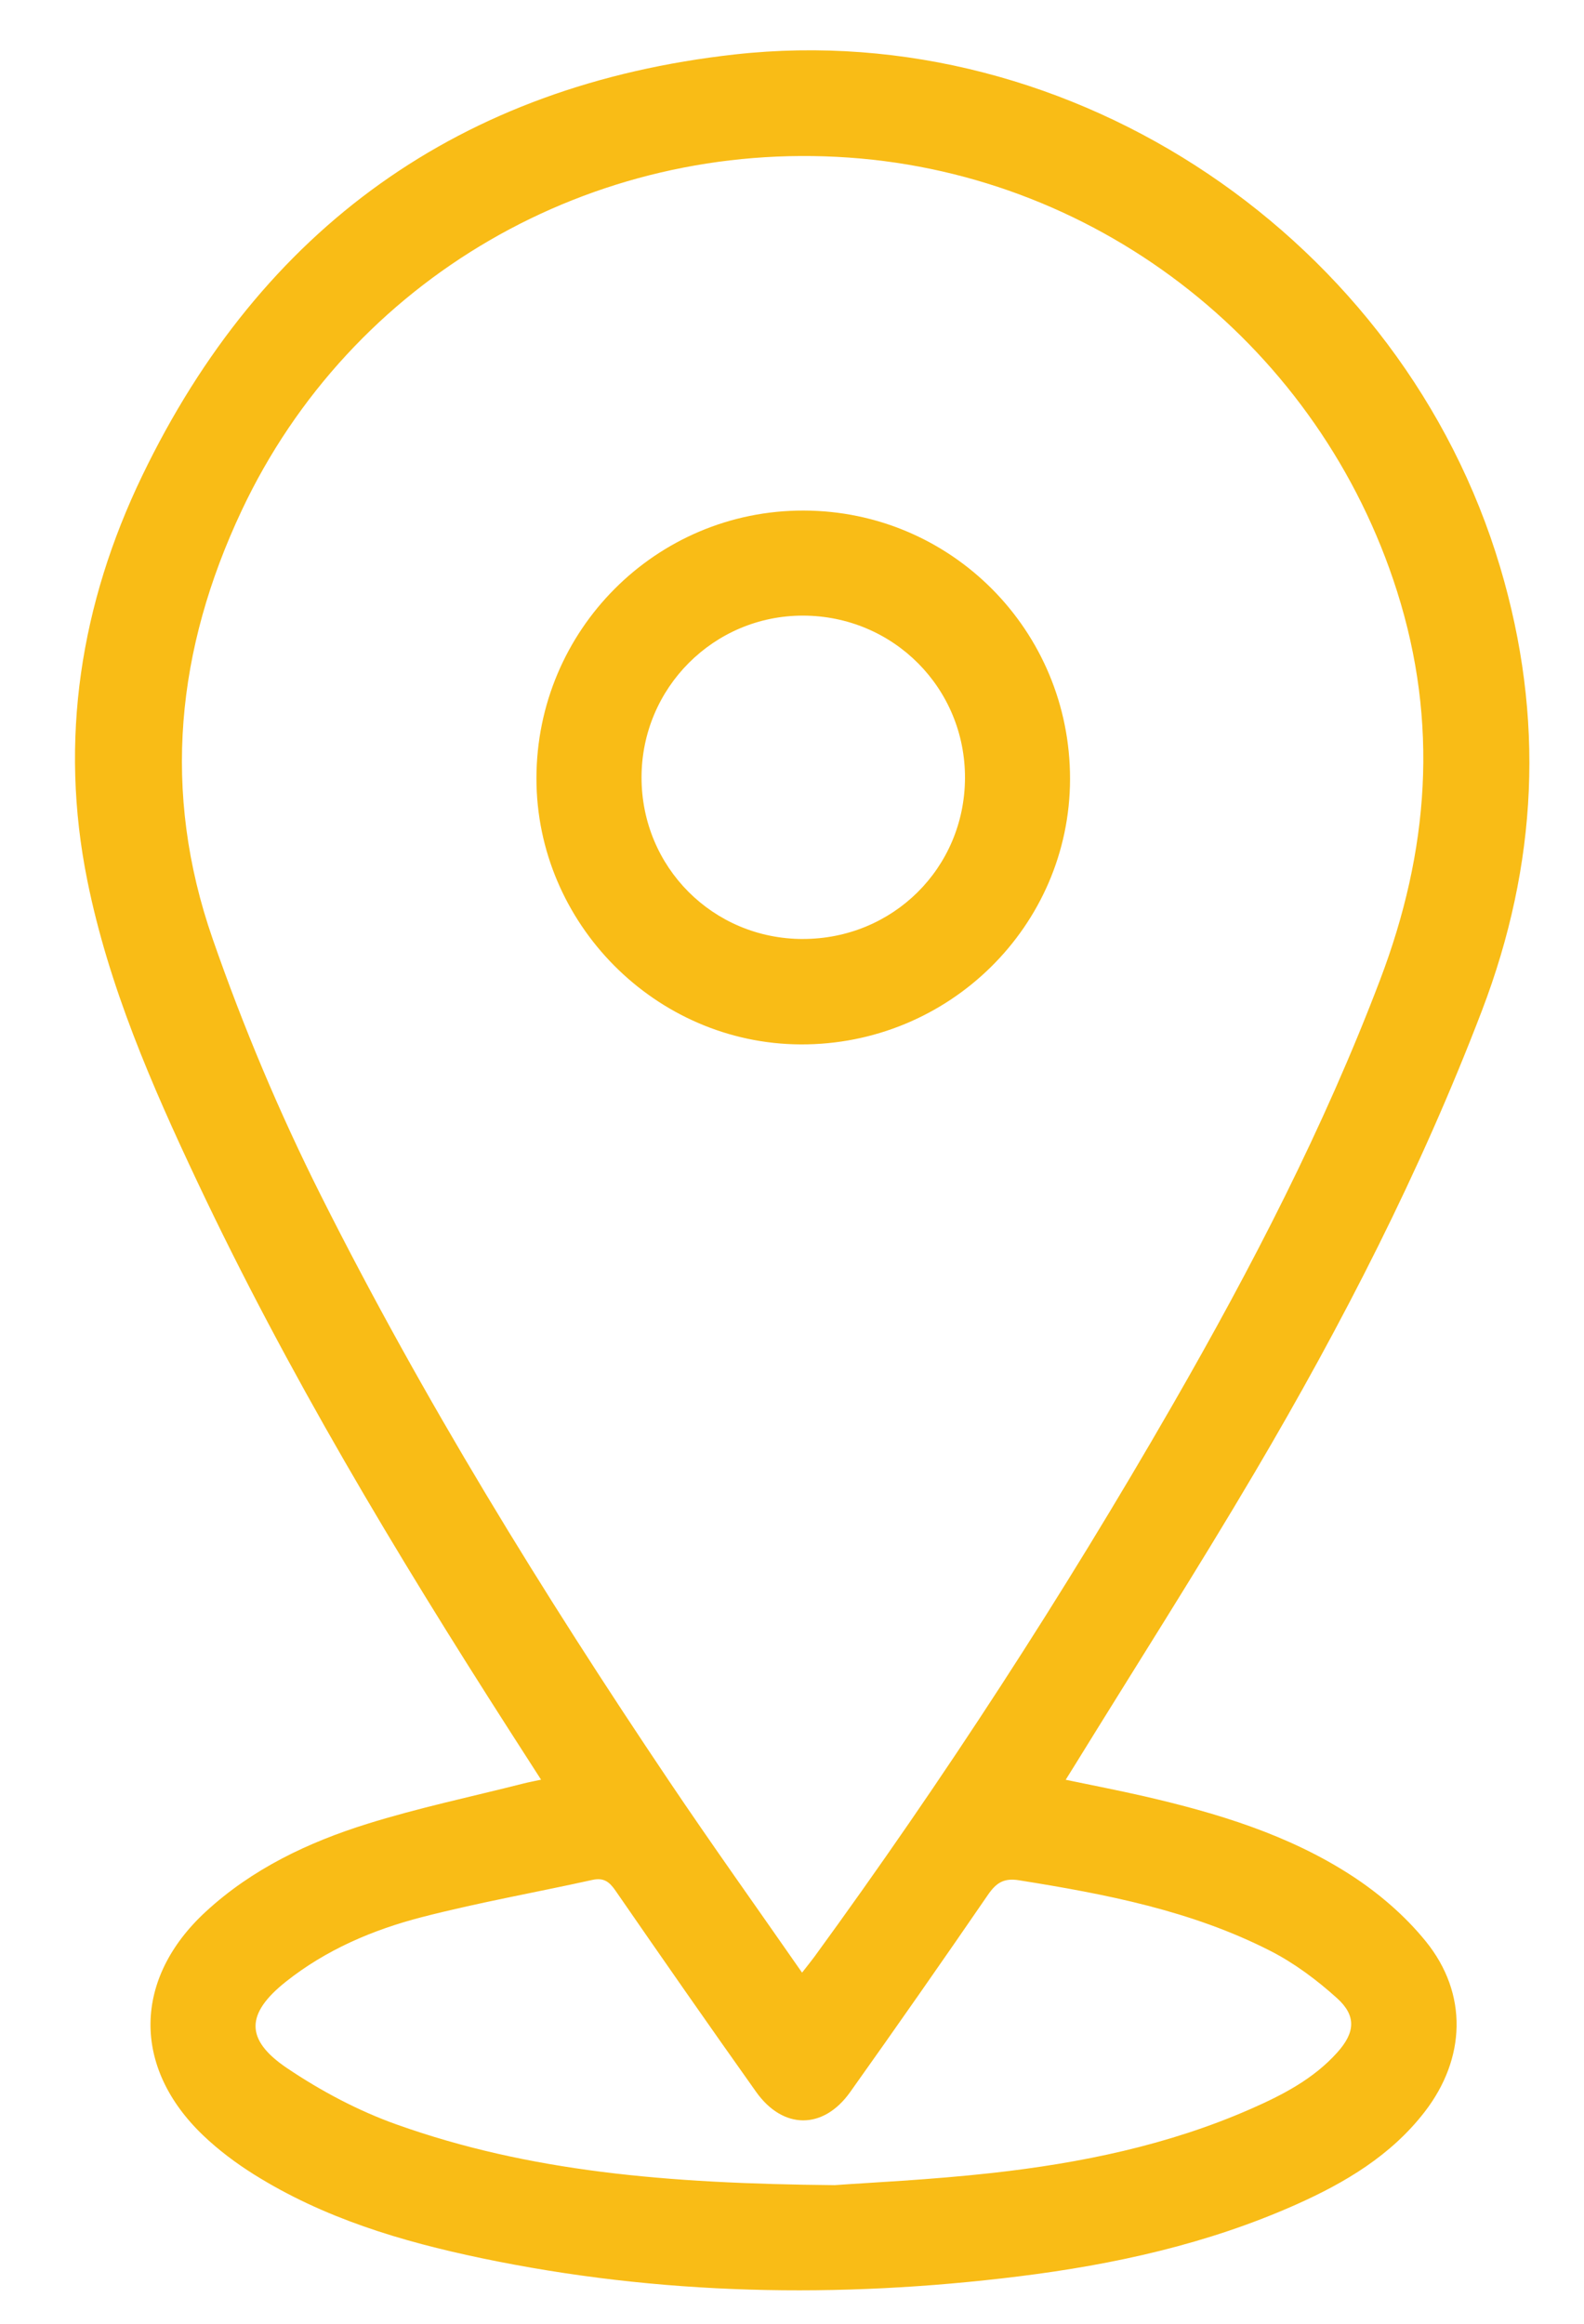 <?xml version="1.0" encoding="UTF-8"?>
<svg id="Capa_1" xmlns="http://www.w3.org/2000/svg" viewBox="0 0 736.22 1080">
  <defs>
    <style>
      .cls-1 {
        fill: #f9bc16;
      }
    </style>
  </defs>
  <g id="WhJvHB">
    <g>
      <path class="cls-1" d="M495.33,827c12.77,2.67,24.74,4.97,36.61,7.7,33.67,7.76,66.72,17.73,95.93,36.61,12.91,8.34,25.18,18.88,34.83,30.79,19.72,24.33,18.63,54.48-.61,79.31-15.63,20.18-36.85,32.79-59.65,42.96-41.1,18.33-84.59,27.89-128.97,33.39-83.65,10.36-167.02,8.83-249.74-8.47-37.13-7.76-73.32-18.58-105.8-38.97-8.34-5.23-16.38-11.27-23.49-18.06-33.18-31.69-32.54-72.93,1.25-104.02,21.57-19.85,47.5-32.16,74.99-40.75,23.82-7.44,48.35-12.6,72.57-18.74,2.44-.62,4.91-1.07,8.23-1.79-5.32-8.29-10.09-15.71-14.85-23.12-52.79-82.33-103.07-166.1-144.89-254.66-21.28-45.07-41.19-90.78-51.13-139.92-13.25-65.49-3.14-128.78,25.46-188.14C121.63,105.79,214.09,39.47,341.51,25.3c157.69-17.53,310.51,86.16,355.76,238.3,20.8,69.92,17.46,138.11-8.52,206.08-28.58,74.77-64.95,145.63-105.5,214.39-27,45.78-55.62,90.61-83.52,135.86-1.32,2.14-2.66,4.26-4.41,7.07ZM372.8,916.6c2.65-3.4,4.27-5.37,5.77-7.42,60.07-82.41,115.5-167.85,166.35-256.23,36.67-63.73,70.4-128.86,96.59-197.83,22.64-59.63,27.26-119.18,7.78-180.48-35.82-112.76-136.97-193.1-254.66-201.41-119.69-8.45-231.57,56.19-282.33,164.05-30.28,64.34-37.29,130.46-13.48,198.93,14.24,40.95,30.96,80.74,50.39,119.42,47.46,94.46,102.78,184.27,161.72,271.9,19.91,29.59,40.66,58.61,61.85,89.08ZM388.06,1015.36c14.93-1.11,44.1-2.42,73.07-5.65,41.28-4.6,81.85-12.92,120.16-29.74,14.83-6.51,29.22-13.94,40.27-26.27,8.25-9.2,8.98-17-.14-25.22-9.36-8.44-19.8-16.26-30.99-21.97-36.65-18.71-76.58-26.39-116.83-32.81-7.12-1.14-10.62,1.24-14.46,6.83-21.08,30.72-42.42,61.25-64.01,91.61-12.49,17.56-31.21,17.49-43.72-.14-22.02-31.01-43.76-62.22-65.37-93.52-2.89-4.19-5.53-6.09-10.77-4.93-26.42,5.84-53.12,10.54-79.29,17.31-22.76,5.88-44.45,15.15-63.12,29.98-18.57,14.76-19.16,26.86.53,40.14,15.8,10.65,33.19,19.89,51.12,26.26,61.11,21.74,124.89,27.42,203.54,28.13Z"/>
      <path class="cls-1" d="M249.33,361.67c.03-68.86,55.63-124.57,124.19-124.43,68.67.14,123.92,55.83,123.82,124.78-.11,68.3-56.4,123.66-125.36,123.28-67.27-.37-122.68-56.22-122.65-123.63ZM373.08,436.31c41.87.05,75.19-32.9,75.43-74.6.24-41.91-33.29-75.6-75.3-75.65-41.43-.05-75.01,33.57-75.03,75.15-.03,41.73,33.21,75.06,74.91,75.11Z"/>
    </g>
  </g>
</svg>